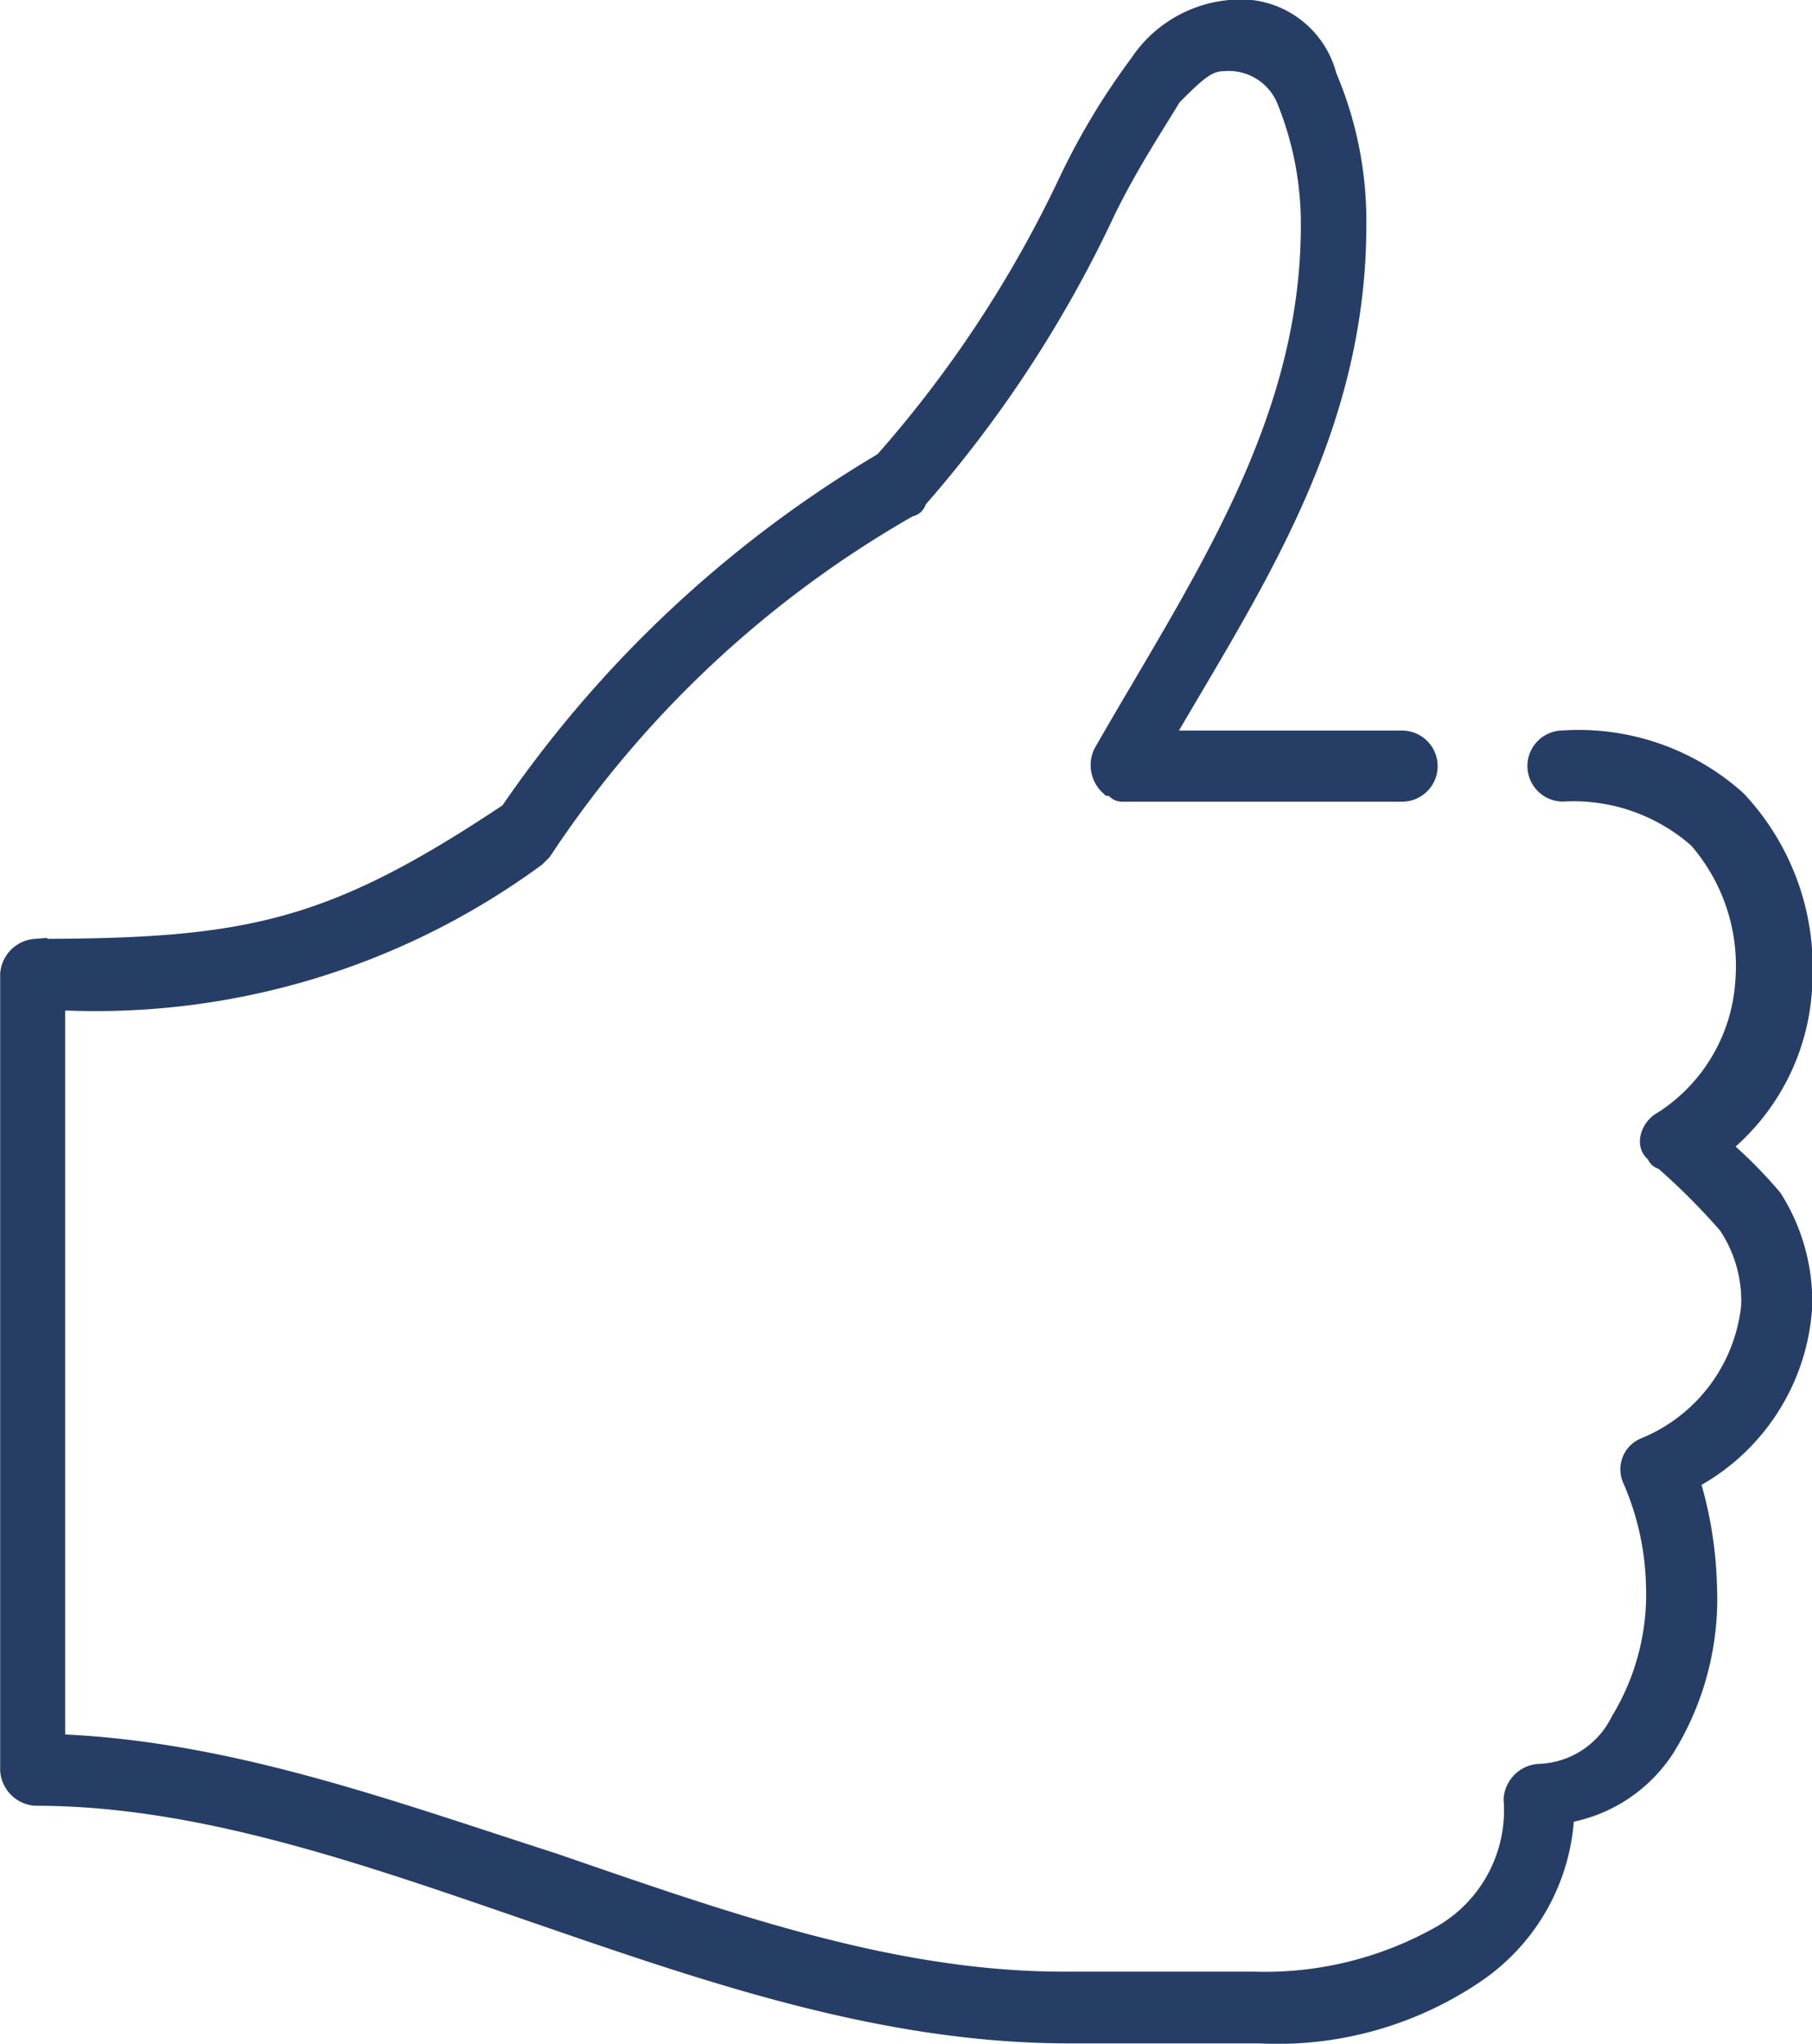<svg xmlns="http://www.w3.org/2000/svg" width="30.758" height="34.691" viewBox="0 0 30.758 34.691">
  <g id="simplified" transform="translate(-4.8 -2.838)">
    <g id="Group_15456" data-name="Group 15456" transform="translate(5 3.038)">
      <path id="Path_92955" data-name="Path 92955" d="M25.676,955.4a2.033,2.033,0,0,0-1.513.908,11.8,11.8,0,0,0-1.21,2.017,20.3,20.3,0,0,1-3.127,4.74h0a20.055,20.055,0,0,0-6.354,5.951c-3.026,2.017-4.438,2.32-8.069,2.32a.434.434,0,0,0-.4.4v13.515a.434.434,0,0,0,.4.4c2.824,0,5.648,1.009,8.573,2.017s5.85,2.017,8.976,2.017H26.18a5.94,5.94,0,0,0,3.631-1.009,3.421,3.421,0,0,0,1.513-2.723,2.475,2.475,0,0,0,1.715-1.109,4.773,4.773,0,0,0,.706-2.723,6.679,6.679,0,0,0-.3-1.815,3.542,3.542,0,0,0,1.916-2.925,3.225,3.225,0,0,0-.5-1.815,7.706,7.706,0,0,0-.908-.908,3.683,3.683,0,0,0,1.412-2.824,4.116,4.116,0,0,0-1.109-3.026,3.979,3.979,0,0,0-2.925-1.009.4.4,0,0,0,0,.807h0a3.226,3.226,0,0,1,2.32.807,3.321,3.321,0,0,1,.807,2.421h0a3.076,3.076,0,0,1-1.412,2.421c-.2.1-.3.4-.1.5a.1.1,0,0,0,.1.1,11.411,11.411,0,0,1,1.109,1.109,2.351,2.351,0,0,1,.4,1.412,2.953,2.953,0,0,1-1.815,2.421.368.368,0,0,0-.2.5,4.8,4.8,0,0,1,.4,1.815,4.178,4.178,0,0,1-.605,2.32,1.629,1.629,0,0,1-1.412.908.434.434,0,0,0-.4.4,2.475,2.475,0,0,1-1.21,2.32,6.108,6.108,0,0,1-3.227.807H22.852c-2.925,0-5.749-1.009-8.674-2.017-2.824-.908-5.547-1.916-8.472-2.017V972.142a12.589,12.589,0,0,0,8.169-2.421l.1-.1a18.386,18.386,0,0,1,6.253-5.85.1.1,0,0,0,.1-.1,20.757,20.757,0,0,0,3.227-4.942c.4-.807.807-1.412,1.109-1.916.4-.4.605-.605.908-.605a1.091,1.091,0,0,1,1.109.706,5.628,5.628,0,0,1,.4,2.118c0,3.429-1.916,6.152-3.53,8.976a.443.443,0,0,0,.1.5c.1,0,.1.1.2.1H28.6a.4.4,0,0,0,0-.807H24.465c1.513-2.622,3.328-5.245,3.328-8.775a6.228,6.228,0,0,0-.5-2.521A1.481,1.481,0,0,0,25.676,955.4Z" transform="translate(-5 -955.4)" fill="#253e66" stroke="#263e66" stroke-width="0.4"/>
    </g>
  </g>
</svg>
